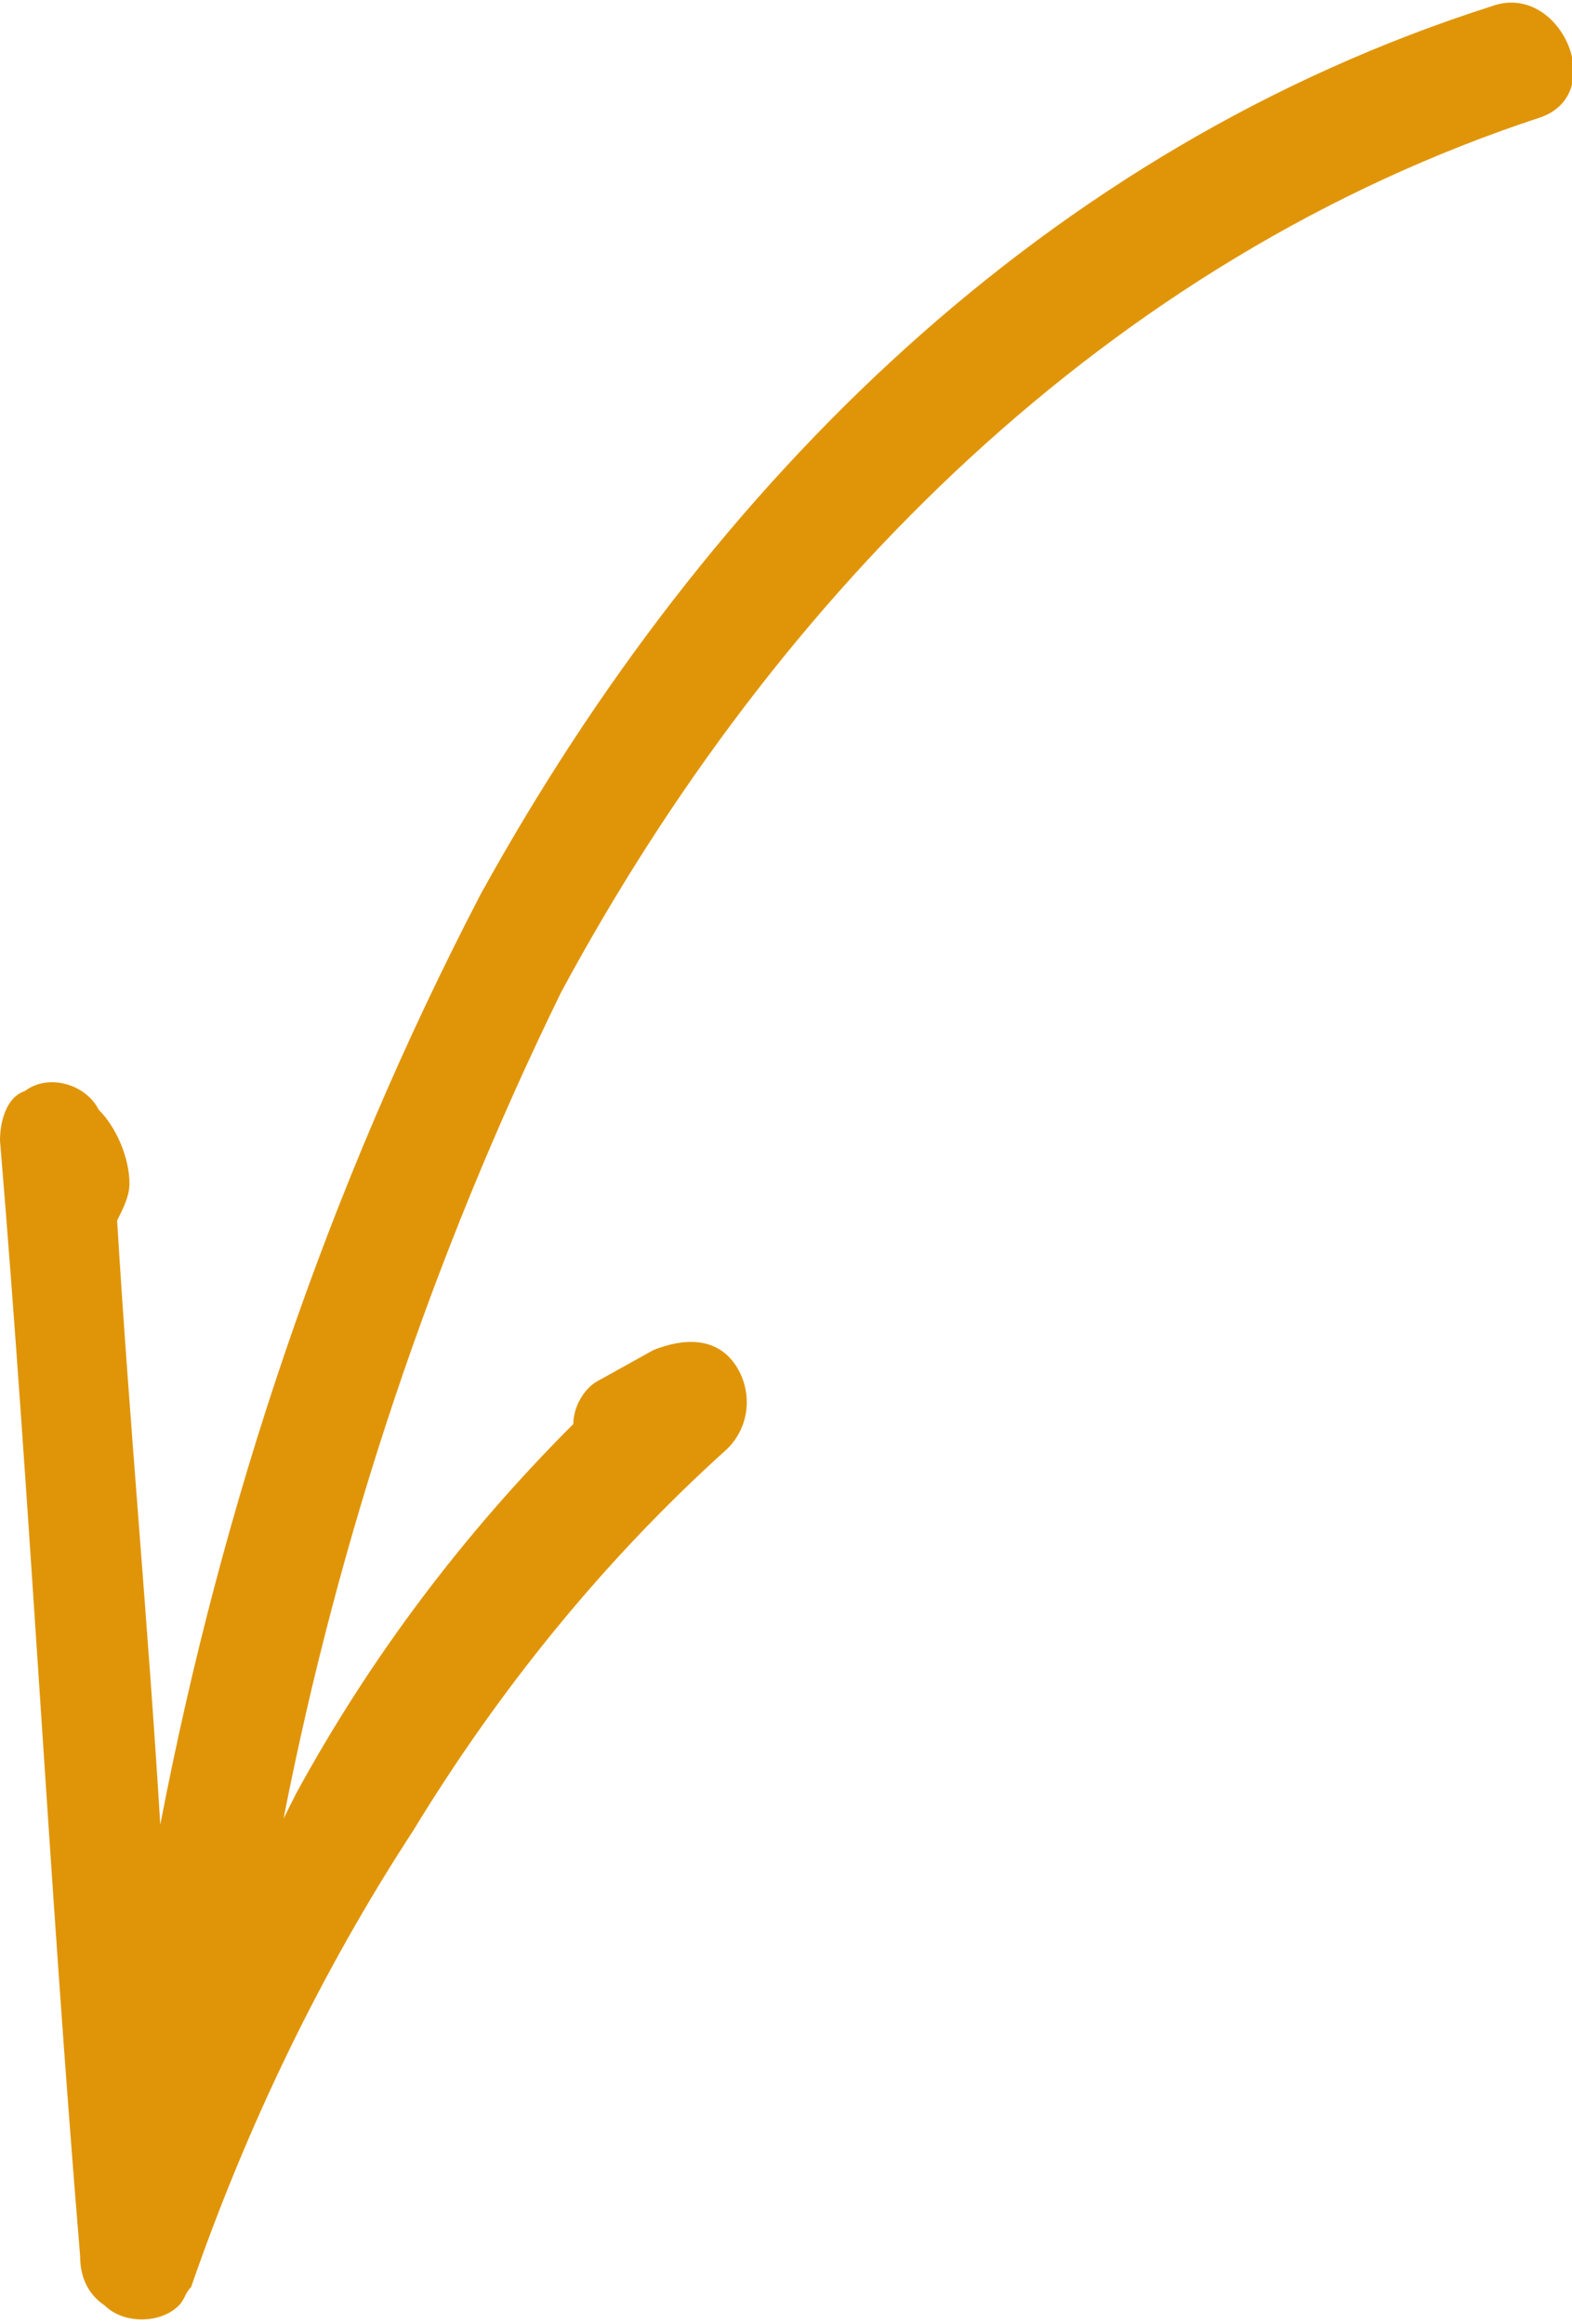 <?xml version="1.0" encoding="utf-8"?>
<!-- Generator: Adobe Illustrator 25.0.0, SVG Export Plug-In . SVG Version: 6.00 Build 0)  -->
<svg version="1.1" id="Calque_1" xmlns="http://www.w3.org/2000/svg" xmlns:xlink="http://www.w3.org/1999/xlink" x="0px" y="0px"
	 viewBox="0 0 25.5 37.7" style="enable-background:new 0 0 25.5 37.7;" xml:space="preserve">
<style type="text/css">
	.st0{fill:#E09509;}
</style>
<g id="Calque_2_1_">
	<g id="Calque_1-2">
		<path class="st0" d="M3.1,37.1c0.9-2.6,2.1-5.1,3.6-7.4c1.4-2.3,3.1-4.4,5.1-6.2c0.4-0.4,0.4-1,0.1-1.4c-0.3-0.4-0.8-0.4-1.3-0.2
			l-0.9,0.5c-0.2,0.1-0.4,0.4-0.4,0.7c-1.8,1.8-3.3,3.8-4.5,6l-0.2,0.4c0.9-4.6,2.4-9.1,4.5-13.4C12.6,9.6,18,4.2,25,1.9
			c1.1-0.4,0.3-2.2-0.8-1.8C17,2.4,11.5,7.8,7.8,14.5c-2.5,4.8-4.2,9.9-5.2,15.1c-0.2-3.3-0.5-6.5-0.7-9.8c0.1-0.2,0.2-0.4,0.2-0.6
			c0-0.4-0.2-0.9-0.5-1.2c-0.2-0.4-0.8-0.6-1.2-0.3C0.1,17.8,0,18.2,0,18.5c0.5,6,0.8,12.1,1.3,18.1c0,0.3,0.1,0.6,0.4,0.8
			c0.3,0.3,0.9,0.3,1.2,0C3,37.3,3,37.2,3.1,37.1z"/>
	</g>
</g>
</svg>
